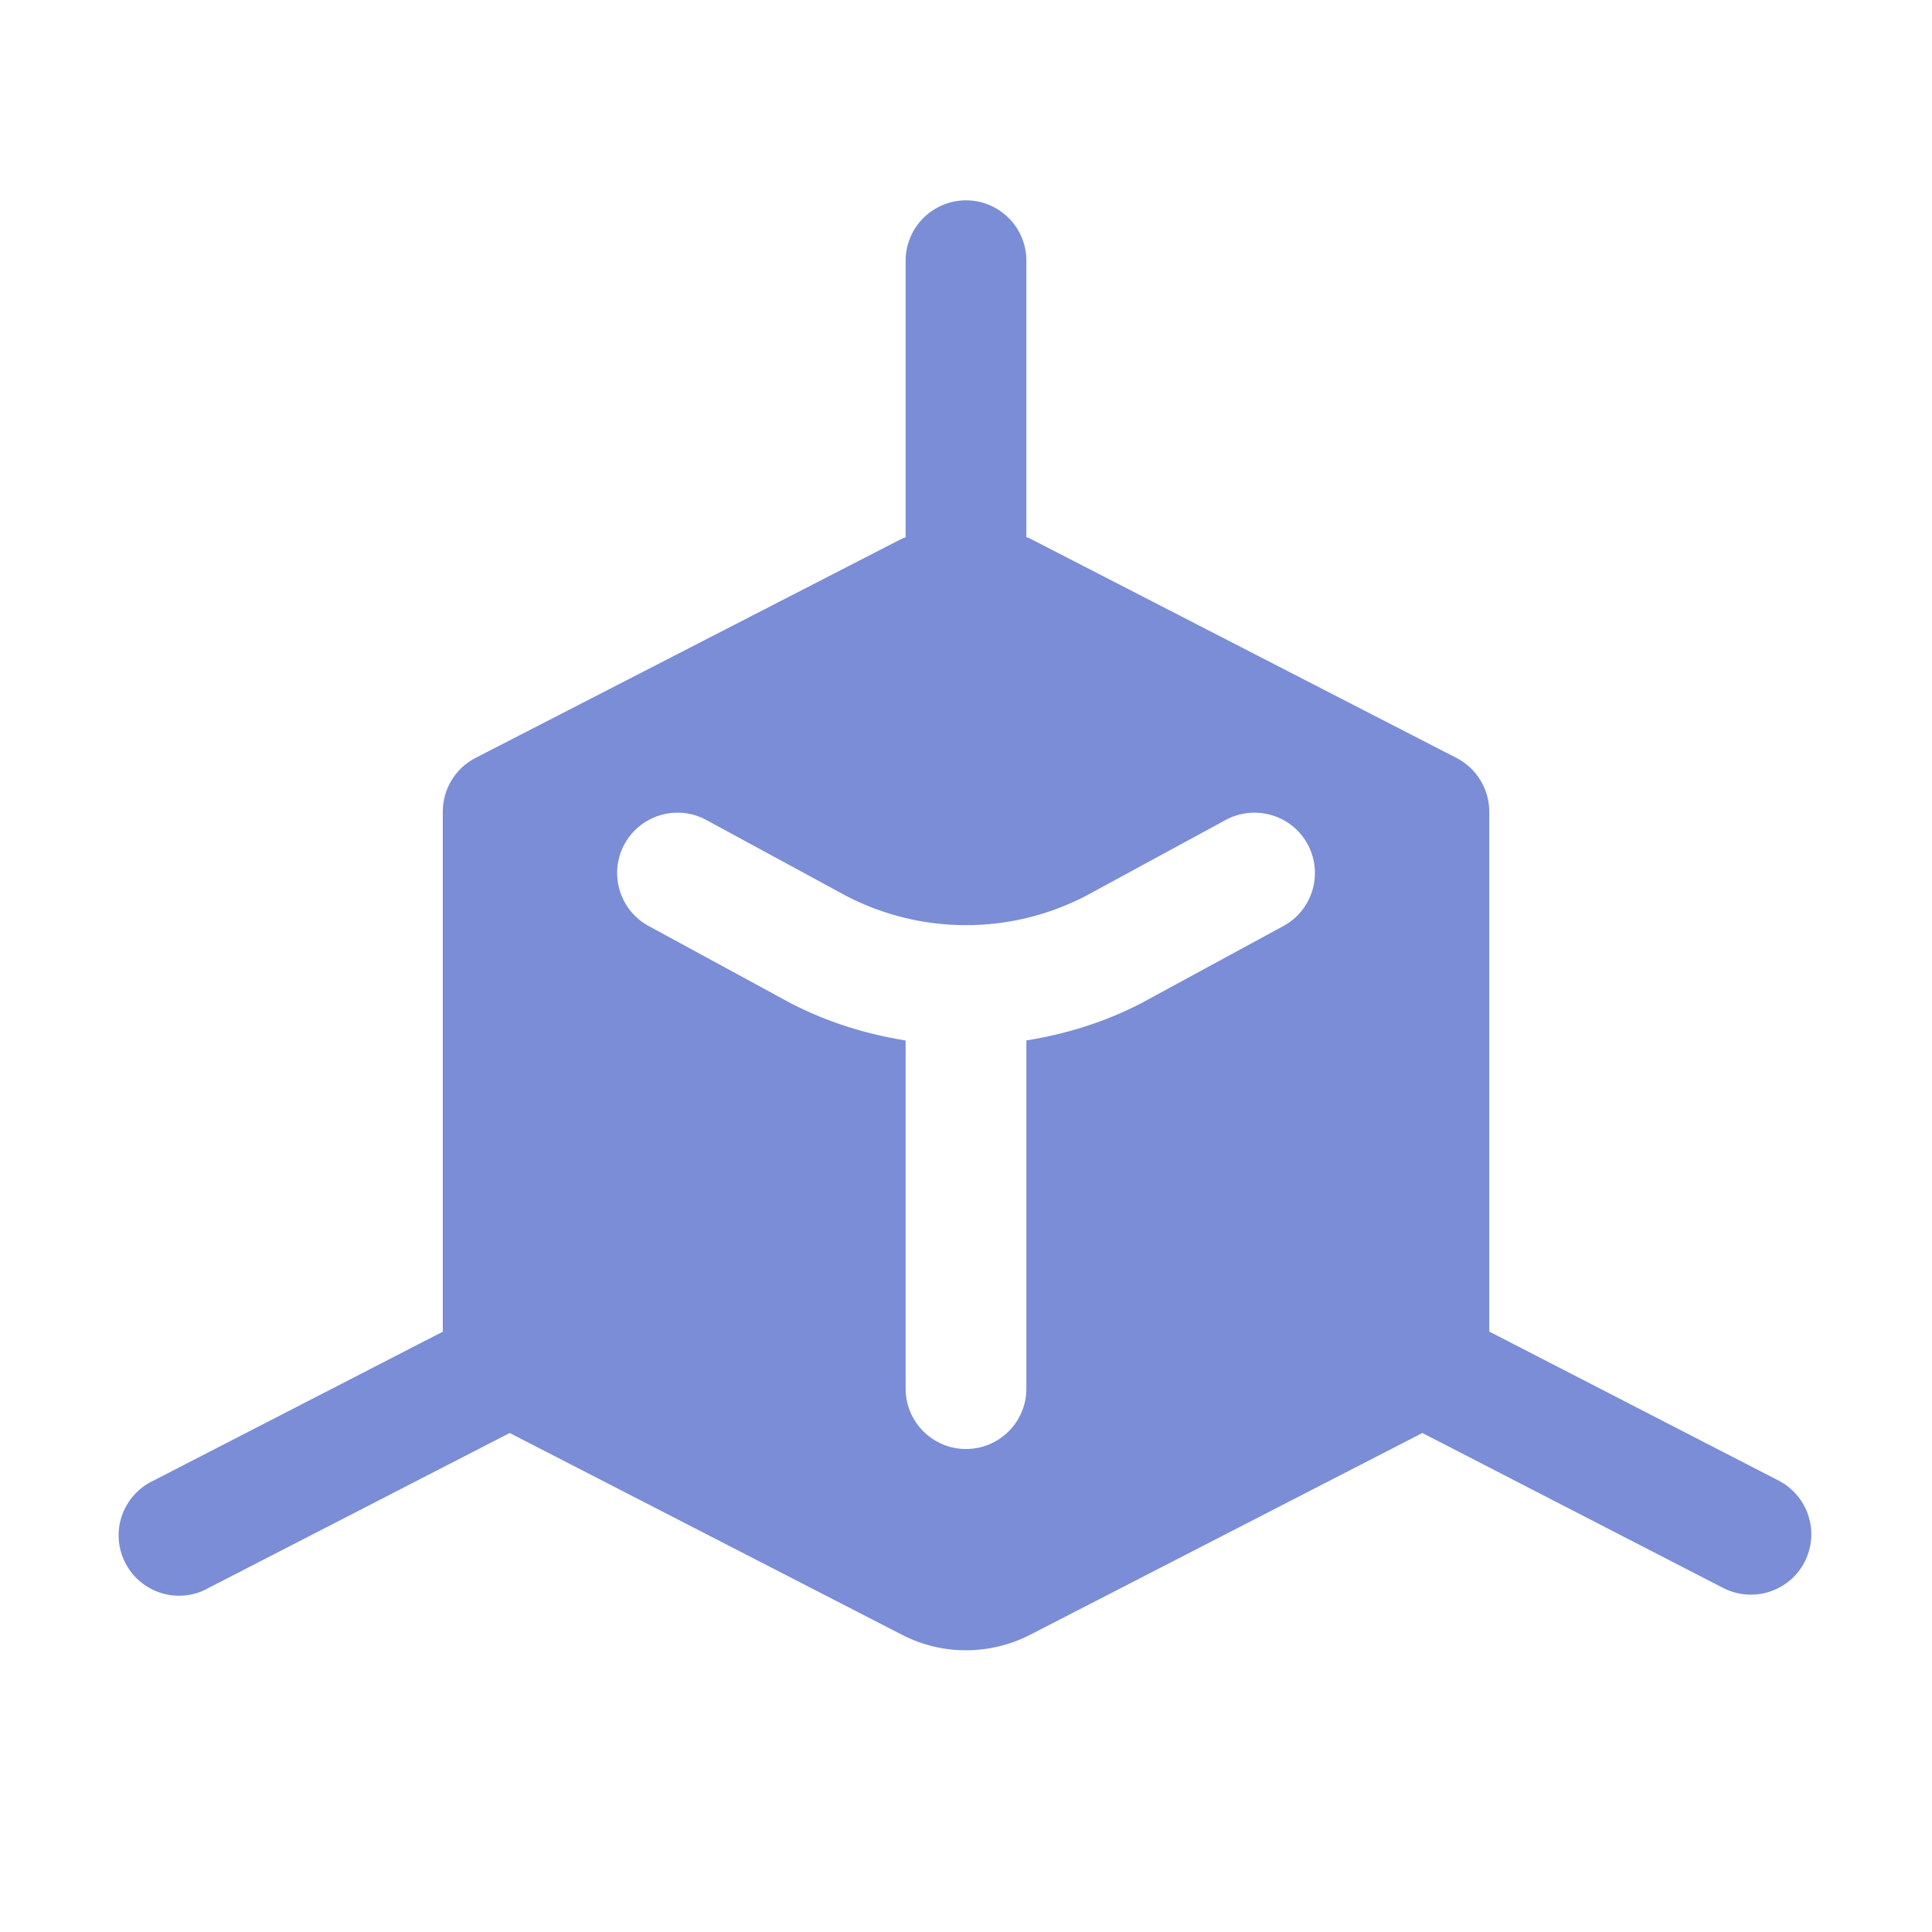 <svg width="32" height="32" viewBox="0 0 32 32" fill="none" xmlns="http://www.w3.org/2000/svg">
<path d="M15.985 3.318C15.72 3.323 15.467 3.432 15.283 3.622C15.098 3.812 14.996 4.068 15 4.333V8.899C14.98 8.909 14.957 8.912 14.937 8.923L7.877 12.553C7.543 12.724 7.334 13.069 7.334 13.444V22.057L2.543 24.523C2.421 24.58 2.312 24.661 2.222 24.761C2.132 24.861 2.063 24.978 2.019 25.105C1.975 25.233 1.958 25.368 1.967 25.502C1.977 25.636 2.014 25.767 2.076 25.887C2.137 26.007 2.222 26.113 2.326 26.199C2.43 26.285 2.549 26.349 2.679 26.388C2.808 26.427 2.943 26.439 3.077 26.424C3.211 26.409 3.34 26.367 3.457 26.3L8.442 23.735L14.946 27.08C15.275 27.249 15.636 27.334 15.998 27.334C16.363 27.334 16.73 27.248 17.064 27.076L23.559 23.735L28.542 26.302C28.659 26.362 28.786 26.398 28.917 26.409C29.048 26.42 29.18 26.405 29.305 26.365C29.43 26.325 29.546 26.261 29.647 26.176C29.747 26.091 29.83 25.988 29.89 25.871C29.95 25.754 29.987 25.626 29.998 25.495C30.009 25.364 29.994 25.233 29.953 25.108C29.913 24.982 29.849 24.866 29.764 24.766C29.679 24.666 29.576 24.583 29.459 24.523L24.667 22.055V13.444C24.667 13.069 24.457 12.726 24.124 12.554L17.058 8.919C17.039 8.909 17.019 8.907 17 8.898V4.333C17.002 4.199 16.977 4.066 16.927 3.942C16.877 3.818 16.802 3.705 16.707 3.611C16.612 3.516 16.5 3.442 16.375 3.391C16.252 3.341 16.119 3.316 15.985 3.318ZM11.3 13.463C11.429 13.473 11.559 13.509 11.681 13.572L14.016 14.839C15.258 15.485 16.742 15.485 17.985 14.839L20.318 13.572C20.809 13.32 21.413 13.509 21.667 13.999C21.921 14.489 21.731 15.093 21.24 15.347L18.905 16.615C18.301 16.929 17.657 17.127 17 17.233V23C17 23.552 16.553 24 16 24C15.448 24 15 23.552 15 23V17.234C14.344 17.128 13.699 16.929 13.094 16.615L10.761 15.347C10.271 15.093 10.08 14.489 10.334 13.999C10.525 13.632 10.912 13.433 11.3 13.463Z" fill="#7A8DD6"/>
</svg>
